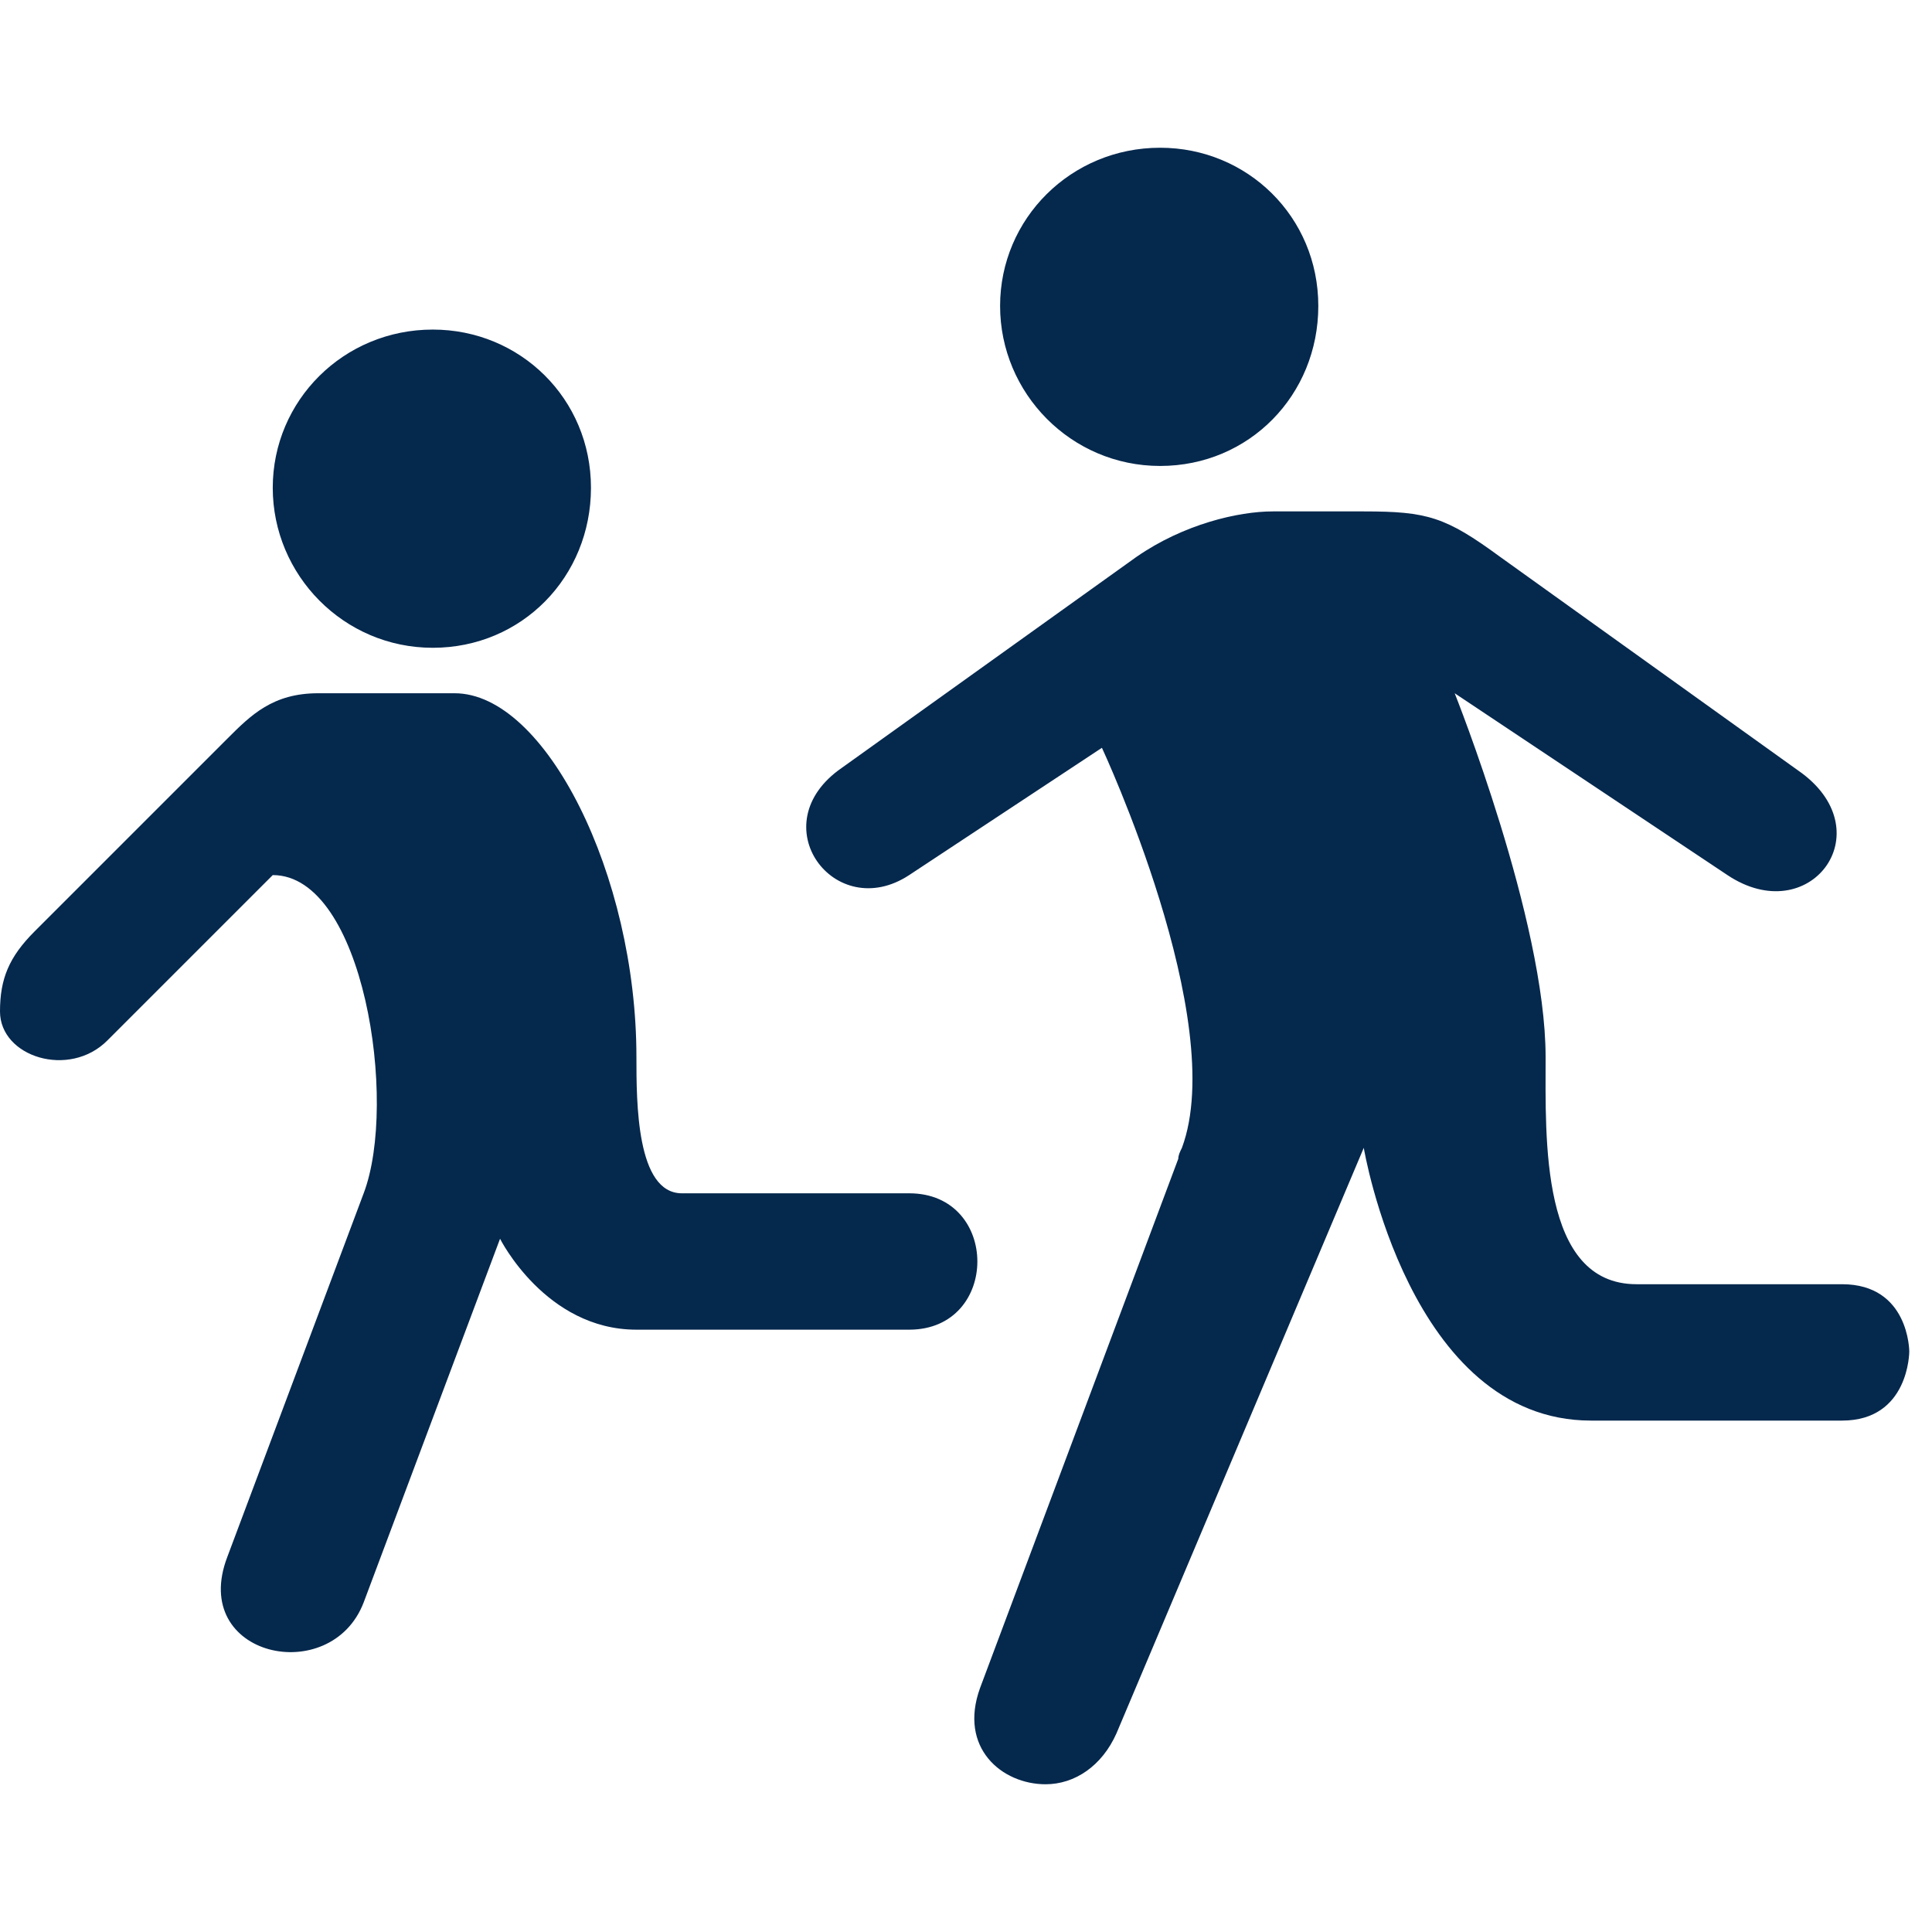 <?xml version="1.0" ?><svg version="1.1" xmlns="http://www.w3.org/2000/svg" width="250" height="250" viewBox="0 0 34 32">
<path style="fill:#05284d" d="M20.416 1.6c-1.568 0-2.816 1.248-2.816 2.784s1.248 2.816 2.816 2.816 2.784-1.248 2.784-2.816-1.248-2.784-2.784-2.784zM7.616 4.8c-1.568 0-2.816 1.248-2.816 2.784s1.248 2.816 2.816 2.816 2.784-1.248 2.784-2.816-1.248-2.784-2.784-2.784zM22.4 8c-0.608 0-1.568 0.224-2.4 0.8l-5.184 3.712c-1.44 0.992-0.128 2.752 1.184 1.888l3.392-2.24s2.24 4.8 1.408 7.040c-0.032 0.064-0.064 0.128-0.064 0.192l-3.488 9.312c-0.384 1.056 0.384 1.696 1.152 1.696 0.512 0 0.992-0.32 1.248-0.896l4.352-10.304s0.8 4.8 4 4.8c1.92 0 3.328 0 4.416 0 1.184 0 1.184-1.216 1.184-1.216s0-1.184-1.184-1.184c-0.8 0-2.816 0-3.616 0-1.696 0-1.6-2.56-1.6-4 0-2.4-1.6-6.4-1.6-6.4l4.8 3.2c1.44 0.96 2.72-0.736 1.312-1.792l-5.312-3.808c-0.96-0.704-1.28-0.8-2.4-0.8 0 0-0.8 0-1.6 0zM5.6 11.2c-0.8 0-1.184 0.384-1.6 0.8l-3.392 3.392c-0.448 0.448-0.608 0.832-0.608 1.408 0 0.8 1.216 1.184 1.888 0.512l2.912-2.912c1.6 0 2.208 4 1.6 5.6l-2.4 6.4c-0.672 1.76 1.824 2.304 2.4 0.8l2.4-6.4s0.8 1.6 2.4 1.6h4.8c1.6 0 1.6-2.4 0-2.4h-4c-0.8 0-0.8-1.6-0.8-2.4 0-3.2-1.6-6.4-3.2-6.4z"></path>
</svg>